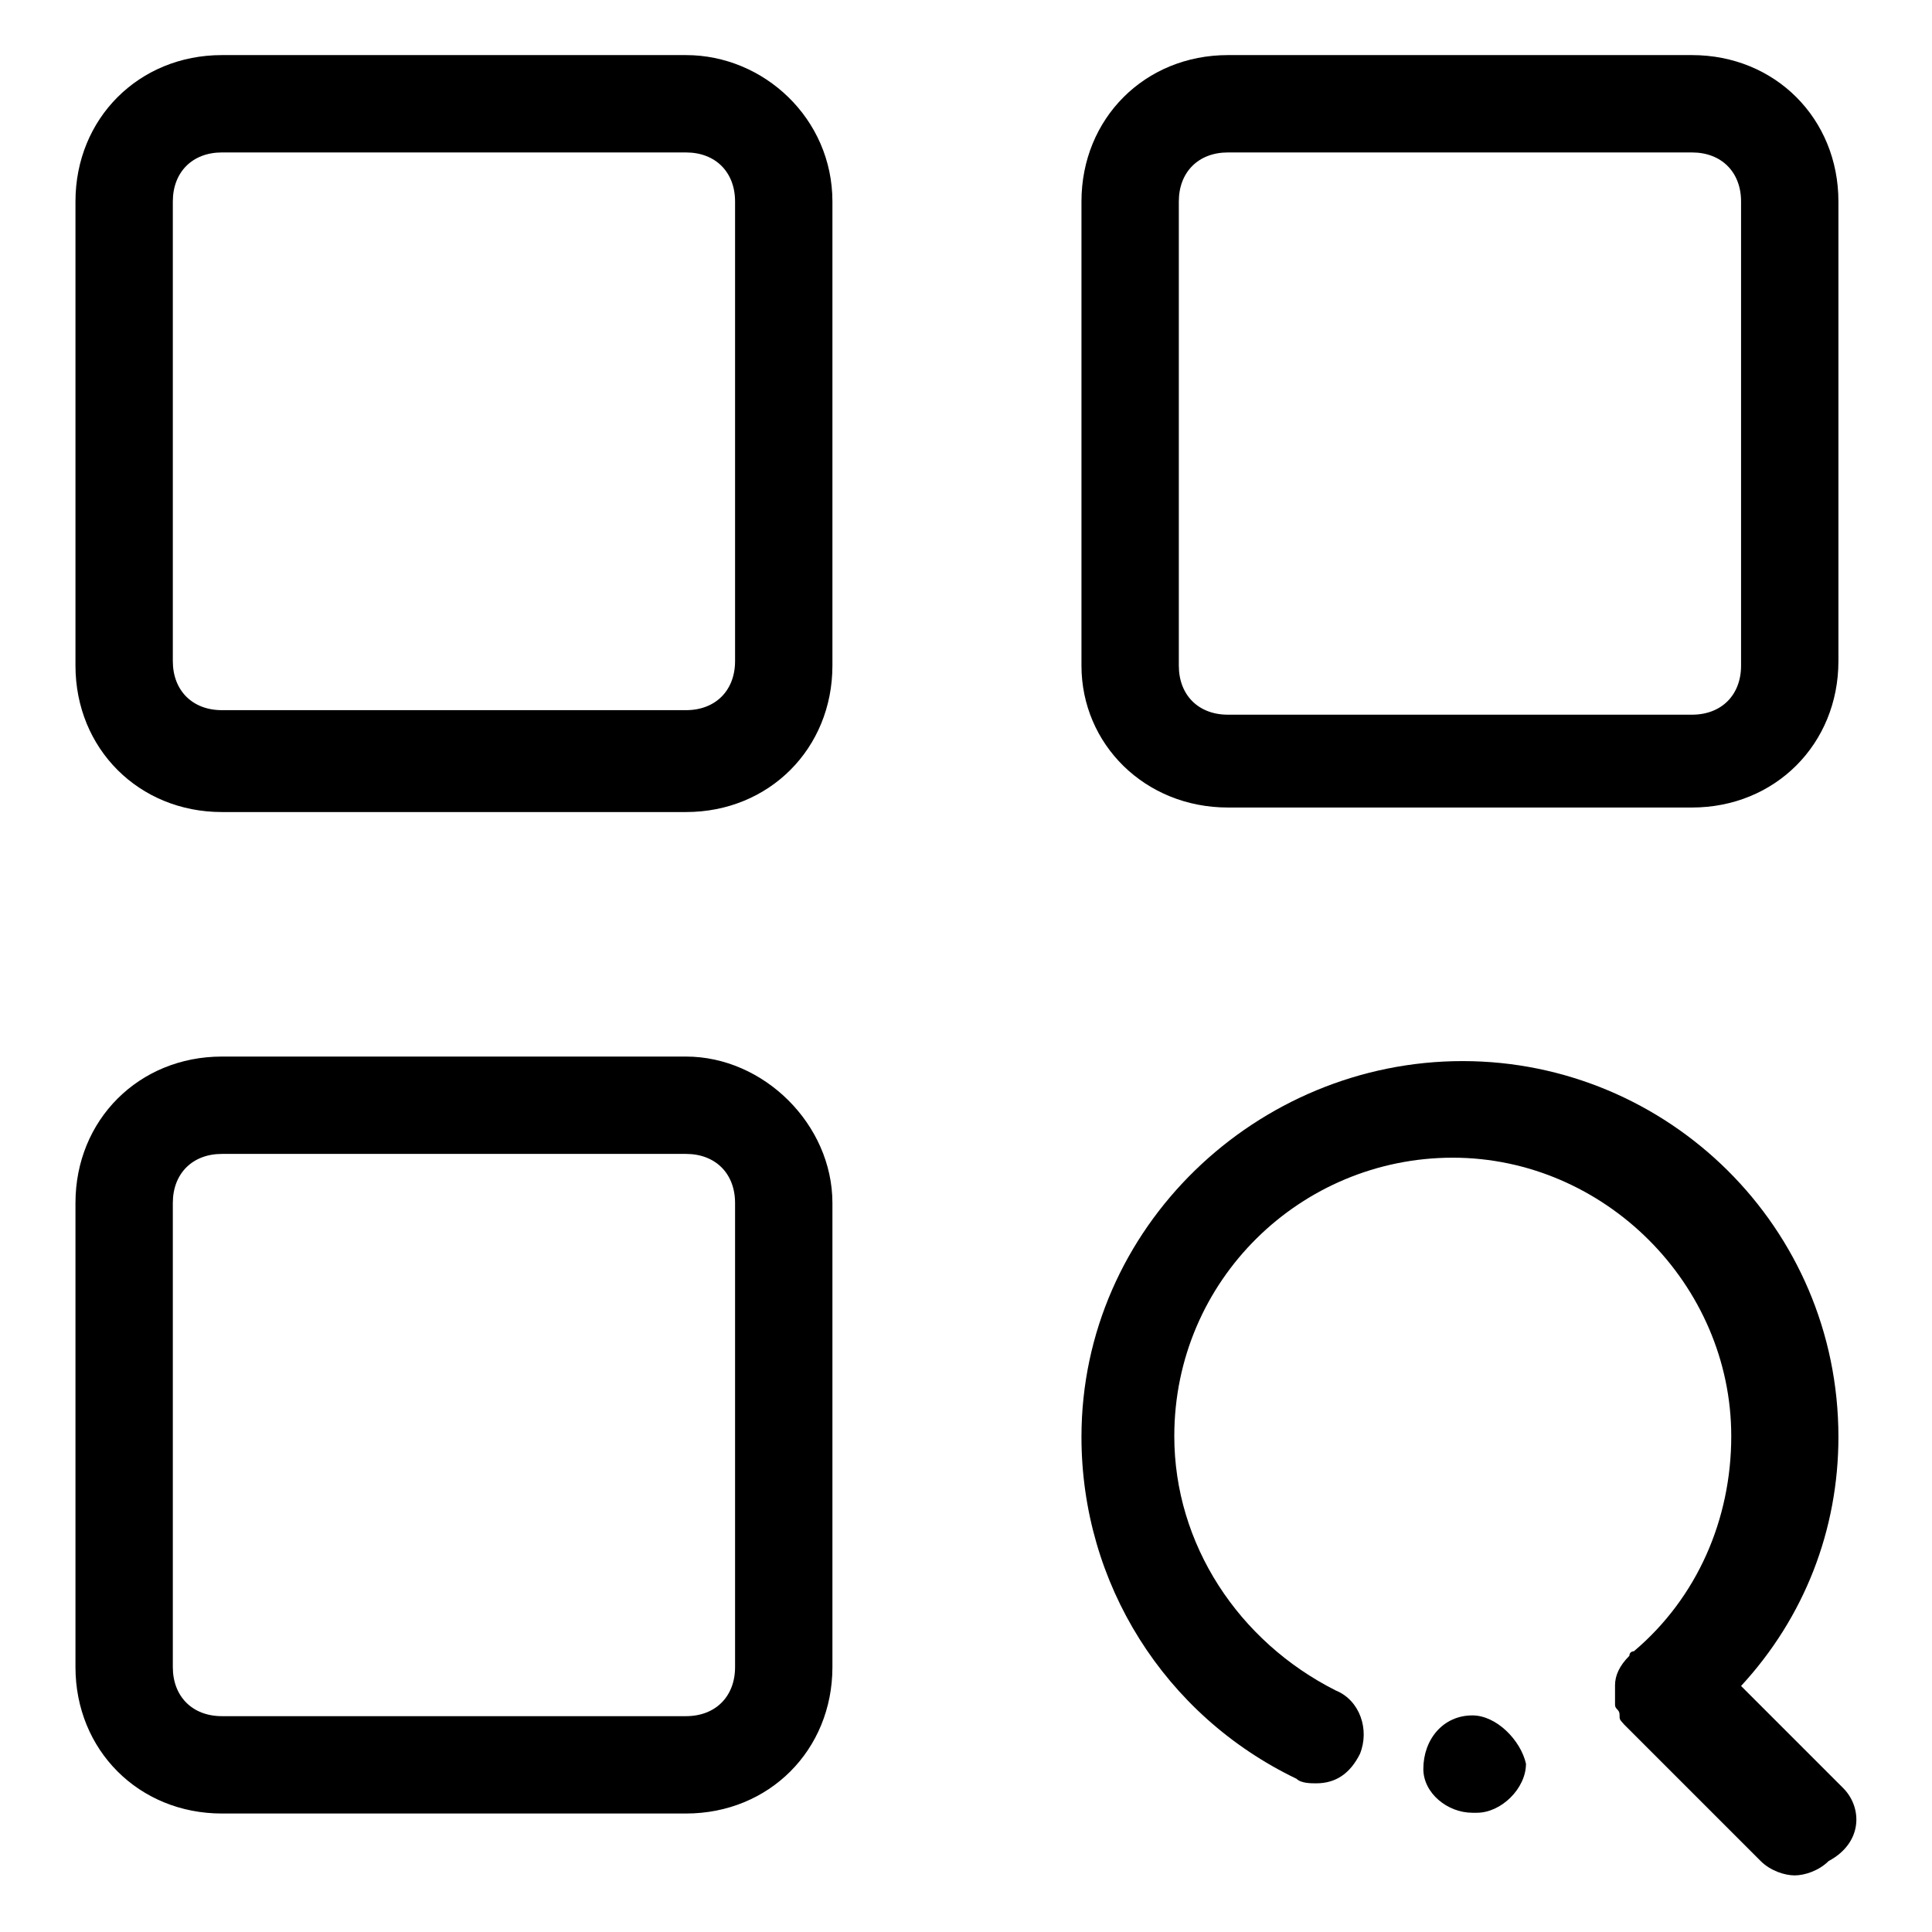 <?xml version="1.0" encoding="utf-8"?>
<!-- Svg Vector Icons : http://www.onlinewebfonts.com/icon -->
<!DOCTYPE svg PUBLIC "-//W3C//DTD SVG 1.1//EN" "http://www.w3.org/Graphics/SVG/1.1/DTD/svg11.dtd">
<svg version="1.1" xmlns="http://www.w3.org/2000/svg" xmlns:xlink="http://www.w3.org/1999/xlink" x="0px" y="0px" viewBox="0 0 256 256" enable-background="new 0 0 256 256" xml:space="preserve">
<g> <path fill="#000000" d="M90.9,7.3H29.4c-11,0-19.4,8.4-19.4,19.4v61.5c0,11,8.4,19.4,19.4,19.4h61.5c11,0,19.4-8.4,19.4-19.4V26.7 C110.3,15.7,101.2,7.3,90.9,7.3z M97.4,87.6c0,3.9-2.6,6.5-6.5,6.5H29.4c-3.9,0-6.5-2.6-6.5-6.5V26.7c0-3.9,2.6-6.5,6.5-6.5h61.5 c3.9,0,6.5,2.6,6.5,6.5V87.6z M162.7,107h61.5c11,0,19.4-8.4,19.4-19.4V26.7c0-11-8.4-19.4-19.4-19.4h-61.5 c-11,0-19.4,8.4-19.4,19.4v61.5C143.3,98.6,151.7,107,162.7,107z M156.2,26.7c0-3.9,2.6-6.5,6.5-6.5h61.5c3.9,0,6.5,2.6,6.5,6.5 v61.5c0,3.9-2.6,6.5-6.5,6.5h-61.5c-3.9,0-6.5-2.6-6.5-6.5V26.7z M90.9,140H29.4c-11,0-19.4,8.4-19.4,19.4v61.5 c0,11,8.4,19.4,19.4,19.4h61.5c11,0,19.4-8.4,19.4-19.4v-61.5C110.3,149,101.2,140,90.9,140z M97.4,220.9c0,3.9-2.6,6.5-6.5,6.5 H29.4c-3.9,0-6.5-2.6-6.5-6.5v-61.5c0-3.9,2.6-6.5,6.5-6.5h61.5c3.9,0,6.5,2.6,6.5,6.5V220.9z M195.1,227.3 C195.1,227.3,194.4,227.3,195.1,227.3c-3.9,0-6.5,3.2-6.5,7.1c0,3.2,3.2,5.8,6.5,5.8h0.6c3.2,0,6.5-3.2,6.5-6.5 C201.5,230.6,198.3,227.3,195.1,227.3z"/> <path fill="#000000" d="M244.3,237l-13.6-13.6c8.4-9.1,12.9-20.7,12.9-33c0-27.8-22.6-49.8-49.8-49.8c-27.2,0-50.5,22-50.5,49.8 c0,19.4,11,36.9,28.5,45.3c0.6,0.6,1.9,0.6,2.6,0.6c2.6,0,4.5-1.3,5.8-3.9c1.3-3.2,0-7.1-3.2-8.4c-12.9-6.5-21.4-19.4-21.4-33.7 c0-20.7,16.8-36.9,36.9-36.9s36.9,16.8,36.9,36.9c0,11-4.5,21.4-12.9,28.5c0,0-0.6,0-0.6,0.6c-1.3,1.3-1.9,2.6-1.9,3.9v2.6 c0,0.6,0.6,0.6,0.6,1.3s0,0.6,0.6,1.3l18.1,18.1c1.3,1.3,3.2,1.9,4.5,1.9c1.3,0,3.2-0.6,4.5-1.9C246.8,244.2,246.8,239.6,244.3,237 z"/></g>
</svg>